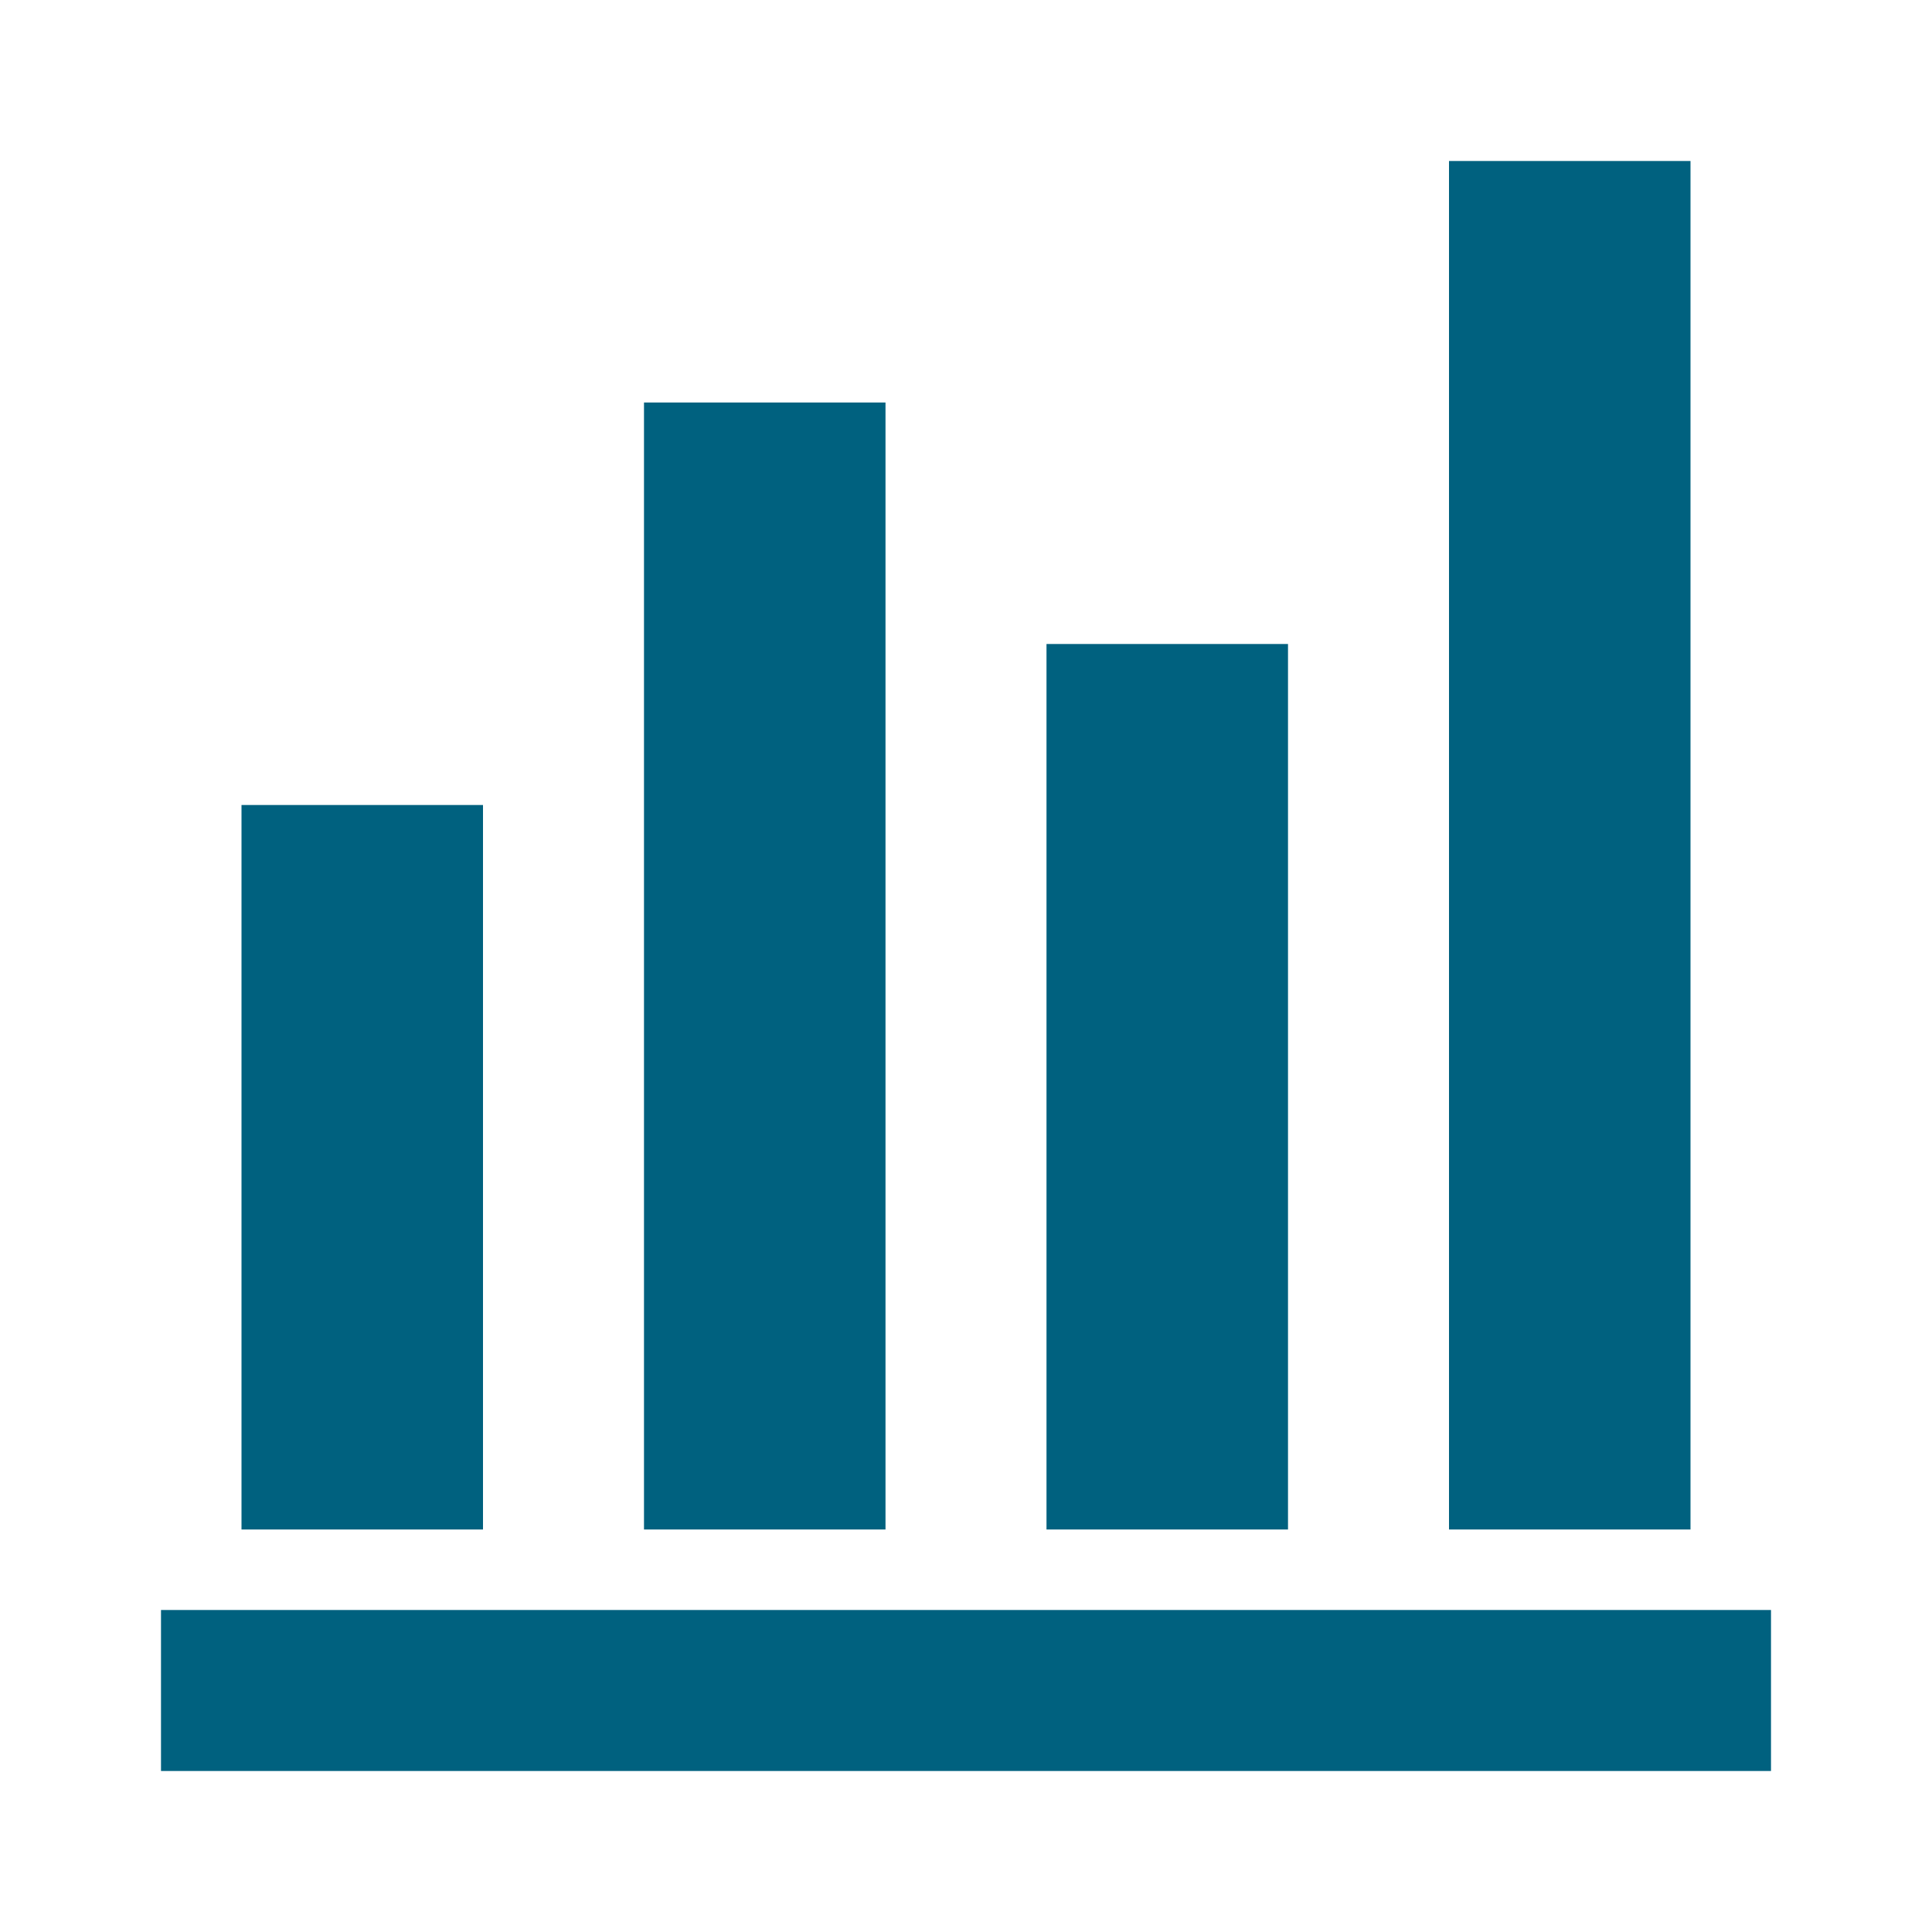 <?xml version="1.0" encoding="utf-8"?>
<!-- Generator: Adobe Illustrator 27.1.1, SVG Export Plug-In . SVG Version: 6.00 Build 0)  -->
<svg version="1.1" id="Ebene_1" xmlns="http://www.w3.org/2000/svg" xmlns:xlink="http://www.w3.org/1999/xlink" x="0px" y="0px"
	 viewBox="0 0 24 24" style="enable-background:new 0 0 24 24;" xml:space="preserve">
<style type="text/css">
	.st0{fill:none;}
	.st1{clip-path:url(#SVGID_00000086660172345140987240000006337455807788058529_);}
	.st2{fill:none;stroke:#000000;stroke-width:0.25;stroke-miterlimit:10;}
	.st3{opacity:0.4;}
	
		.st4{clip-path:url(#SVGID_00000138564059323350372520000010376959210573553543_);fill:none;stroke:#000000;stroke-width:0.25;stroke-miterlimit:10;}
	
		.st5{clip-path:url(#SVGID_00000046329661713168812910000004477032339443894970_);fill:none;stroke:#000000;stroke-width:0.25;stroke-miterlimit:10;}
	
		.st6{clip-path:url(#SVGID_00000103956594971117111980000000030115845574142900_);fill:none;stroke:#000000;stroke-width:0.25;stroke-miterlimit:10;}
	
		.st7{clip-path:url(#SVGID_00000069356429474074080890000003954573689537248932_);fill:none;stroke:#000000;stroke-width:0.25;stroke-miterlimit:10;}
	
		.st8{clip-path:url(#SVGID_00000170277622400348404540000010950157249133864856_);fill:none;stroke:#000000;stroke-width:0.25;stroke-miterlimit:10;}
	
		.st9{clip-path:url(#SVGID_00000014618658845566958640000005608781792230114749_);fill:none;stroke:#000000;stroke-width:0.25;stroke-miterlimit:10;}
	
		.st10{clip-path:url(#SVGID_00000158006450985790086770000005282496134996405155_);fill:none;stroke:#000000;stroke-width:0.25;stroke-miterlimit:10;}
	
		.st11{clip-path:url(#SVGID_00000142857616467881434270000009543616135458004097_);fill:none;stroke:#000000;stroke-width:0.25;stroke-miterlimit:10;}
	
		.st12{clip-path:url(#SVGID_00000147919027020197862730000000807243609358867092_);fill:none;stroke:#000000;stroke-width:0.25;stroke-miterlimit:10;}
	
		.st13{clip-path:url(#SVGID_00000051385279470438091600000016631589937223383215_);fill:none;stroke:#000000;stroke-width:0.25;stroke-miterlimit:10;}
	
		.st14{clip-path:url(#SVGID_00000179635069322946321050000013894447817115632011_);fill:none;stroke:#000000;stroke-width:0.25;stroke-miterlimit:10;}
	
		.st15{clip-path:url(#SVGID_00000090286093841797317710000014870812321512054968_);fill:none;stroke:#000000;stroke-width:0.25;stroke-miterlimit:10;}
	
		.st16{clip-path:url(#SVGID_00000109009434356091604940000007318943788091422351_);fill:none;stroke:#000000;stroke-width:0.25;stroke-miterlimit:10;}
	.st17{clip-path:url(#SVGID_00000054970609164033859280000017512680611238263947_);}
	.st18{display:none;}
	.st19{display:inline;opacity:0.2;enable-background:new    ;}
	.st20{display:inline;}
	.st21{clip-path:url(#SVGID_00000140724144447063323080000007845519662514817954_);}
	.st22{clip-path:url(#SVGID_00000096039527283675773240000018227979068321265039_);}
	.st23{clip-path:url(#SVGID_00000156551620455497360110000016175143339678925977_);}
	.st24{fill:#00617F;}
</style>
<symbol  id="material_x5F_system_x5F_icon_x5F_border" viewBox="-24 -24 48 48">
	<rect x="-24" y="-24" class="st0" width="48" height="48"/>
</symbol>
<symbol  id="material_x5F_system_x5F_icon_x5F_grid" viewBox="-24 -24 48 48">
	<g>
		<g>
			<g>
				<defs>
					<rect id="SVGID_1_" x="-24" y="-24" width="48" height="48"/>
				</defs>
				<clipPath id="SVGID_00000062188062351883711850000017766226838585548223_">
					<use xlink:href="#SVGID_1_"  style="overflow:visible;"/>
				</clipPath>
				<g style="clip-path:url(#SVGID_00000062188062351883711850000017766226838585548223_);">
					<g>
						<line class="st2" x1="-22" y1="-24" x2="-22" y2="24"/>
						<line class="st2" x1="-20" y1="-24" x2="-20" y2="24"/>
						<line class="st2" x1="-18" y1="-24" x2="-18" y2="24"/>
						<line class="st2" x1="-16" y1="-24" x2="-16" y2="24"/>
						<line class="st2" x1="-14" y1="-24" x2="-14" y2="24"/>
						<line class="st2" x1="-12" y1="-24" x2="-12" y2="24"/>
						<line class="st2" x1="-10" y1="-24" x2="-10" y2="24"/>
						<line class="st2" x1="-8" y1="-24" x2="-8" y2="24"/>
						<line class="st2" x1="-6" y1="-24" x2="-6" y2="24"/>
						<line class="st2" x1="-4" y1="-24" x2="-4" y2="24"/>
						<line class="st2" x1="-2" y1="-24" x2="-2" y2="24"/>
						<line class="st2" x1="0" y1="-24" x2="0" y2="24"/>
						<line class="st2" x1="2" y1="-24" x2="2" y2="24"/>
						<line class="st2" x1="4" y1="-24" x2="4" y2="24"/>
						<line class="st2" x1="6" y1="-24" x2="6" y2="24"/>
						<line class="st2" x1="8" y1="-24" x2="8" y2="24"/>
						<line class="st2" x1="10" y1="-24" x2="10" y2="24"/>
						<line class="st2" x1="12" y1="-24" x2="12" y2="24"/>
						<line class="st2" x1="14" y1="-24" x2="14" y2="24"/>
						<line class="st2" x1="16" y1="-24" x2="16" y2="24"/>
						<line class="st2" x1="18" y1="-24" x2="18" y2="24"/>
						<line class="st2" x1="20" y1="-24" x2="20" y2="24"/>
						<line class="st2" x1="22" y1="-24" x2="22" y2="24"/>
					</g>
					<g>
						<line class="st2" x1="-24" y1="22" x2="24" y2="22"/>
						<line class="st2" x1="-24" y1="20" x2="24" y2="20"/>
						<line class="st2" x1="-24" y1="18" x2="24" y2="18"/>
						<line class="st2" x1="-24" y1="16" x2="24" y2="16"/>
						<line class="st2" x1="-24" y1="14" x2="24" y2="14"/>
						<line class="st2" x1="-24" y1="12" x2="24" y2="12"/>
						<line class="st2" x1="-24" y1="10" x2="24" y2="10"/>
						<line class="st2" x1="-24" y1="8" x2="24" y2="8"/>
						<line class="st2" x1="-24" y1="6" x2="24" y2="6"/>
						<line class="st2" x1="-24" y1="4" x2="24" y2="4"/>
						<line class="st2" x1="-24" y1="2" x2="24" y2="2"/>
						<line class="st2" x1="-24" y1="0" x2="24" y2="0"/>
						<line class="st2" x1="-24" y1="-2" x2="24" y2="-2"/>
						<line class="st2" x1="-24" y1="-4" x2="24" y2="-4"/>
						<line class="st2" x1="-24" y1="-6" x2="24" y2="-6"/>
						<line class="st2" x1="-24" y1="-8" x2="24" y2="-8"/>
						<line class="st2" x1="-24" y1="-10" x2="24" y2="-10"/>
						<line class="st2" x1="-24" y1="-12" x2="24" y2="-12"/>
						<line class="st2" x1="-24" y1="-14" x2="24" y2="-14"/>
						<line class="st2" x1="-24" y1="-16" x2="24" y2="-16"/>
						<line class="st2" x1="-24" y1="-18" x2="24" y2="-18"/>
						<line class="st2" x1="-24" y1="-20" x2="24" y2="-20"/>
						<line class="st2" x1="-24" y1="-22" x2="24" y2="-22"/>
					</g>
					<g>
						<path d="M23.7,23.8v-47.5h-47.5v47.5H23.7 M24,24h-48v-48h48V24L24,24z"/>
					</g>
				</g>
			</g>
		</g>
	</g>
</symbol>
<symbol  id="material_x5F_system_x5F_icon_x5F_keylines" viewBox="-24 -24 48 48">
	<g class="st3">
		<g>
			<g>
				<defs>
					<rect id="SVGID_00000049914192997420889930000014526240923793819821_" x="-24" y="-24" width="48" height="48"/>
				</defs>
				<clipPath id="SVGID_00000170268317259653213570000003565088436318936482_">
					<use xlink:href="#SVGID_00000049914192997420889930000014526240923793819821_"  style="overflow:visible;"/>
				</clipPath>
				
					<line style="clip-path:url(#SVGID_00000170268317259653213570000003565088436318936482_);fill:none;stroke:#000000;stroke-width:0.25;stroke-miterlimit:10;" x1="0" y1="24" x2="0" y2="-24"/>
			</g>
		</g>
		<g>
			<g>
				<defs>
					<rect id="SVGID_00000155118312879538858490000000940755232856478625_" x="-24" y="-24" width="48" height="48"/>
				</defs>
				<clipPath id="SVGID_00000121960134068051886080000014260244038994358204_">
					<use xlink:href="#SVGID_00000155118312879538858490000000940755232856478625_"  style="overflow:visible;"/>
				</clipPath>
				
					<line style="clip-path:url(#SVGID_00000121960134068051886080000014260244038994358204_);fill:none;stroke:#000000;stroke-width:0.25;stroke-miterlimit:10;" x1="24" y1="0" x2="-24" y2="0"/>
			</g>
		</g>
		<g>
			<g>
				<defs>
					<rect id="SVGID_00000029758180484955779160000012465861428515055755_" x="-24" y="-24" width="48" height="48"/>
				</defs>
				<clipPath id="SVGID_00000127762934830576269410000015918002462119480469_">
					<use xlink:href="#SVGID_00000029758180484955779160000012465861428515055755_"  style="overflow:visible;"/>
				</clipPath>
				
					<line style="clip-path:url(#SVGID_00000127762934830576269410000015918002462119480469_);fill:none;stroke:#000000;stroke-width:0.25;stroke-miterlimit:10;" x1="24" y1="8" x2="-24" y2="8"/>
			</g>
		</g>
		<g>
			<g>
				<defs>
					<rect id="SVGID_00000109017839078663311870000000245987265210679692_" x="-24" y="-24" width="48" height="48"/>
				</defs>
				<clipPath id="SVGID_00000034807771907904328580000010609511970546614686_">
					<use xlink:href="#SVGID_00000109017839078663311870000000245987265210679692_"  style="overflow:visible;"/>
				</clipPath>
				
					<line style="clip-path:url(#SVGID_00000034807771907904328580000010609511970546614686_);fill:none;stroke:#000000;stroke-width:0.25;stroke-miterlimit:10;" x1="24" y1="-8" x2="-24" y2="-8"/>
			</g>
		</g>
		<g>
			<g>
				<defs>
					<rect id="SVGID_00000095321877301143090520000000047559807814856079_" x="-24" y="-24" width="48" height="48"/>
				</defs>
				<clipPath id="SVGID_00000015312801893507463870000005509237728612946600_">
					<use xlink:href="#SVGID_00000095321877301143090520000000047559807814856079_"  style="overflow:visible;"/>
				</clipPath>
				
					<line style="clip-path:url(#SVGID_00000015312801893507463870000005509237728612946600_);fill:none;stroke:#000000;stroke-width:0.25;stroke-miterlimit:10;" x1="8" y1="-24" x2="8" y2="24"/>
			</g>
		</g>
		<g>
			<g>
				<defs>
					<rect id="SVGID_00000107577836147895778060000016773265087707259812_" x="-24" y="-24" width="48" height="48"/>
				</defs>
				<clipPath id="SVGID_00000167377598691449650660000005995325195491424408_">
					<use xlink:href="#SVGID_00000107577836147895778060000016773265087707259812_"  style="overflow:visible;"/>
				</clipPath>
				
					<line style="clip-path:url(#SVGID_00000167377598691449650660000005995325195491424408_);fill:none;stroke:#000000;stroke-width:0.25;stroke-miterlimit:10;" x1="-8" y1="-24" x2="-8" y2="24"/>
			</g>
		</g>
		<g>
			<g>
				<defs>
					<rect id="SVGID_00000045594400081712281340000015891382492342336654_" x="-24" y="-24" width="48" height="48"/>
				</defs>
				<clipPath id="SVGID_00000119804734283208035640000003746329007108390041_">
					<use xlink:href="#SVGID_00000045594400081712281340000015891382492342336654_"  style="overflow:visible;"/>
				</clipPath>
				
					<line style="clip-path:url(#SVGID_00000119804734283208035640000003746329007108390041_);fill:none;stroke:#000000;stroke-width:0.25;stroke-miterlimit:10;" x1="23.7" y1="23.7" x2="-23.8" y2="-23.8"/>
			</g>
		</g>
		<g>
			<g>
				<defs>
					<rect id="SVGID_00000061433273292042644420000005050900683495283351_" x="-24" y="-24" width="48" height="48"/>
				</defs>
				<clipPath id="SVGID_00000038406573719448756820000005200575147181272972_">
					<use xlink:href="#SVGID_00000061433273292042644420000005050900683495283351_"  style="overflow:visible;"/>
				</clipPath>
				
					<line style="clip-path:url(#SVGID_00000038406573719448756820000005200575147181272972_);fill:none;stroke:#000000;stroke-width:0.25;stroke-miterlimit:10;" x1="-23.8" y1="23.7" x2="23.7" y2="-23.8"/>
			</g>
		</g>
		<g>
			<g>
				<defs>
					<rect id="SVGID_00000091713787163092699720000003648197803595653560_" x="-24" y="-24" width="48" height="48"/>
				</defs>
				<clipPath id="SVGID_00000023246469437556974640000002492391690942496668_">
					<use xlink:href="#SVGID_00000091713787163092699720000003648197803595653560_"  style="overflow:visible;"/>
				</clipPath>
				
					<path style="clip-path:url(#SVGID_00000023246469437556974640000002492391690942496668_);fill:none;stroke:#000000;stroke-width:0.25;stroke-miterlimit:10;" d="
					M0,10c-5.5,0-10-4.5-10-10s4.5-10,10-10S10-5.5,10,0S5.5,10,0,10z"/>
			</g>
		</g>
		<g>
			<g>
				<defs>
					<rect id="SVGID_00000055683364981342207900000016745683768244023441_" x="-24" y="-24" width="48" height="48"/>
				</defs>
				<clipPath id="SVGID_00000156556619288982006930000009394051797047229883_">
					<use xlink:href="#SVGID_00000055683364981342207900000016745683768244023441_"  style="overflow:visible;"/>
				</clipPath>
				
					<path style="clip-path:url(#SVGID_00000156556619288982006930000009394051797047229883_);fill:none;stroke:#000000;stroke-width:0.25;stroke-miterlimit:10;" d="
					M0,20c-11.1,0-20-8.9-20-20s8.9-20,20-20s20,8.9,20,20S11.1,20,0,20z"/>
			</g>
		</g>
		<g>
			<g>
				<defs>
					<rect id="SVGID_00000057150020859209785570000011926787701324028294_" x="-24" y="-24" width="48" height="48"/>
				</defs>
				<clipPath id="SVGID_00000147940591072718438620000009271168710374095003_">
					<use xlink:href="#SVGID_00000057150020859209785570000011926787701324028294_"  style="overflow:visible;"/>
				</clipPath>
				
					<path style="clip-path:url(#SVGID_00000147940591072718438620000009271168710374095003_);fill:none;stroke:#000000;stroke-width:0.25;stroke-miterlimit:10;" d="
					M14,18h-28c-2.2,0-4-1.8-4-4v-28c0-2.2,1.8-4,4-4h28c2.2,0,4,1.8,4,4v28C18,16.2,16.2,18,14,18z"/>
			</g>
		</g>
		<g>
			<g>
				<defs>
					<rect id="SVGID_00000147918325281785115780000015449591799273264810_" x="-24" y="-24" width="48" height="48"/>
				</defs>
				<clipPath id="SVGID_00000072281951300185758050000018388891594264358075_">
					<use xlink:href="#SVGID_00000147918325281785115780000015449591799273264810_"  style="overflow:visible;"/>
				</clipPath>
				
					<path style="clip-path:url(#SVGID_00000072281951300185758050000018388891594264358075_);fill:none;stroke:#000000;stroke-width:0.25;stroke-miterlimit:10;" d="
					M16,16h-32c-2.2,0-4-1.8-4-4v-24c0-2.2,1.8-4,4-4h32c2.2,0,4,1.8,4,4v24C20,14.2,18.2,16,16,16z"/>
			</g>
		</g>
		<g>
			<g>
				<defs>
					<rect id="SVGID_00000026164616683144322040000013679559250193842070_" x="-24" y="-24" width="48" height="48"/>
				</defs>
				<clipPath id="SVGID_00000075129304008523009050000005236343014477533334_">
					<use xlink:href="#SVGID_00000026164616683144322040000013679559250193842070_"  style="overflow:visible;"/>
				</clipPath>
				
					<path style="clip-path:url(#SVGID_00000075129304008523009050000005236343014477533334_);fill:none;stroke:#000000;stroke-width:0.25;stroke-miterlimit:10;" d="
					M16-16v32c0,2.2-1.8,4-4,4h-24c-2.2,0-4-1.8-4-4v-32c0-2.2,1.8-4,4-4h24C14.2-20,16-18.2,16-16z"/>
			</g>
		</g>
		<g>
			<g>
				<defs>
					<rect id="SVGID_00000113326599289912674540000002799827065844728501_" x="-24" y="-24" width="48" height="48"/>
				</defs>
				<clipPath id="SVGID_00000096781377163684560320000010623472751916513961_">
					<use xlink:href="#SVGID_00000113326599289912674540000002799827065844728501_"  style="overflow:visible;"/>
				</clipPath>
				<g style="clip-path:url(#SVGID_00000096781377163684560320000010623472751916513961_);">
					<path d="M23.7,23.7v-47.5h-47.5v47.5H23.7 M24,24h-48v-48h48V24L24,24z"/>
				</g>
			</g>
		</g>
	</g>
</symbol>
<g class="st18">
	<circle id="circle" class="st19" cx="12" cy="12" r="10"/>
	<path id="Rectangle" class="st19" d="M19,21H5c-1.1,0-2-0.9-2-2V5c0-1.1,0.9-2,2-2h14c1.1,0,2,0.9,2,2v14C21,20.1,20.1,21,19,21z"
		/>
	<path id="Vertical_Rectangle" class="st19" d="M6,22h12c1.1,0,2-0.9,2-2V4c0-1.1-0.9-2-2-2H6C4.9,2,4,2.9,4,4v16
		C4,21.1,4.9,22,6,22z"/>
	<path id="Horizontal_Rectangle" class="st19" d="M22,18V6c0-1.1-0.9-2-2-2H4C2.9,4,2,4.9,2,6v12c0,1.1,0.9,2,2,2h16
		C21.1,20,22,19.1,22,18z"/>
</g>
<g id="border" class="st18">
	<g class="st20">
		<g>
			<defs>
				<rect id="SVGID_00000102522850554975729810000003913572900443440791_" width="24" height="24"/>
			</defs>
			<clipPath id="SVGID_00000145761991049620761890000017897543737482333617_">
				<use xlink:href="#SVGID_00000102522850554975729810000003913572900443440791_"  style="overflow:visible;"/>
			</clipPath>
			<g style="clip-path:url(#SVGID_00000145761991049620761890000017897543737482333617_);">
				<g>
					<defs>
						<rect id="SVGID_00000140732402874593804540000008080777704916981121_" x="0" y="0" width="24" height="24"/>
					</defs>
					<clipPath id="SVGID_00000008108727832045932740000003406122138502551185_">
						<use xlink:href="#SVGID_00000140732402874593804540000008080777704916981121_"  style="overflow:visible;"/>
					</clipPath>
					<g style="clip-path:url(#SVGID_00000008108727832045932740000003406122138502551185_);">
						
							<use xlink:href="#material_x5F_system_x5F_icon_x5F_border"  width="48" height="48" id="XMLID_2_" x="-24" y="-24" transform="matrix(0.5 0 0 -0.5 12 12)" style="overflow:visible;"/>
					</g>
				</g>
			</g>
		</g>
	</g>
</g>
<g id="grid" class="st18">
	<g class="st20">
		<g>
			<defs>
				<rect id="SVGID_00000060022760265650591520000004523992416200204939_" width="24" height="24"/>
			</defs>
			<clipPath id="SVGID_00000118385653446746059460000004606485672239915151_">
				<use xlink:href="#SVGID_00000060022760265650591520000004523992416200204939_"  style="overflow:visible;"/>
			</clipPath>
			<g style="clip-path:url(#SVGID_00000118385653446746059460000004606485672239915151_);">
				<g>
					<defs>
						<rect id="SVGID_00000021817634053146234870000010328880977708133000_" x="0" y="0" width="24" height="24"/>
					</defs>
					<clipPath id="SVGID_00000079482196341821543750000013960943147031826103_">
						<use xlink:href="#SVGID_00000021817634053146234870000010328880977708133000_"  style="overflow:visible;"/>
					</clipPath>
					<g style="clip-path:url(#SVGID_00000079482196341821543750000013960943147031826103_);">
						
							<use xlink:href="#material_x5F_system_x5F_icon_x5F_grid"  width="48" height="48" id="XMLID_1_" x="-24" y="-24" transform="matrix(0.5 0 0 -0.5 12 12)" style="overflow:visible;"/>
					</g>
				</g>
			</g>
		</g>
	</g>
</g>
<g id="keylines" class="st18">
	<g class="st20">
		<g>
			<defs>
				<rect id="SVGID_00000048483028003033537690000005871536884114030223_" width="24" height="24"/>
			</defs>
			<clipPath id="SVGID_00000091003943768832219050000003387705633906453944_">
				<use xlink:href="#SVGID_00000048483028003033537690000005871536884114030223_"  style="overflow:visible;"/>
			</clipPath>
			<g style="clip-path:url(#SVGID_00000091003943768832219050000003387705633906453944_);">
				<g>
					<defs>
						<rect id="SVGID_00000149375762767440120560000001923198607645989282_" x="0" y="0" width="24" height="24"/>
					</defs>
					<clipPath id="SVGID_00000065040333996065142480000013618733907435370156_">
						<use xlink:href="#SVGID_00000149375762767440120560000001923198607645989282_"  style="overflow:visible;"/>
					</clipPath>
					<g style="clip-path:url(#SVGID_00000065040333996065142480000013618733907435370156_);">
						
							<use xlink:href="#material_x5F_system_x5F_icon_x5F_keylines"  width="48" height="48" id="XMLID_3_" x="-24" y="-24" transform="matrix(0.5 0 0 -0.5 12 12)" style="overflow:visible;"/>
					</g>
				</g>
			</g>
		</g>
	</g>
</g>
<g id="Ebene_5">
	<rect x="2" y="20" class="st24" width="20" height="2"/>
	<rect x="3" y="10" class="st24" width="3" height="9"/>
	<rect x="8" y="5" class="st24" width="3" height="14"/>
	<rect x="13" y="8" class="st24" width="3" height="11"/>
	<rect x="18" y="2" class="st24" width="3" height="17"/>
</g>
</svg>
